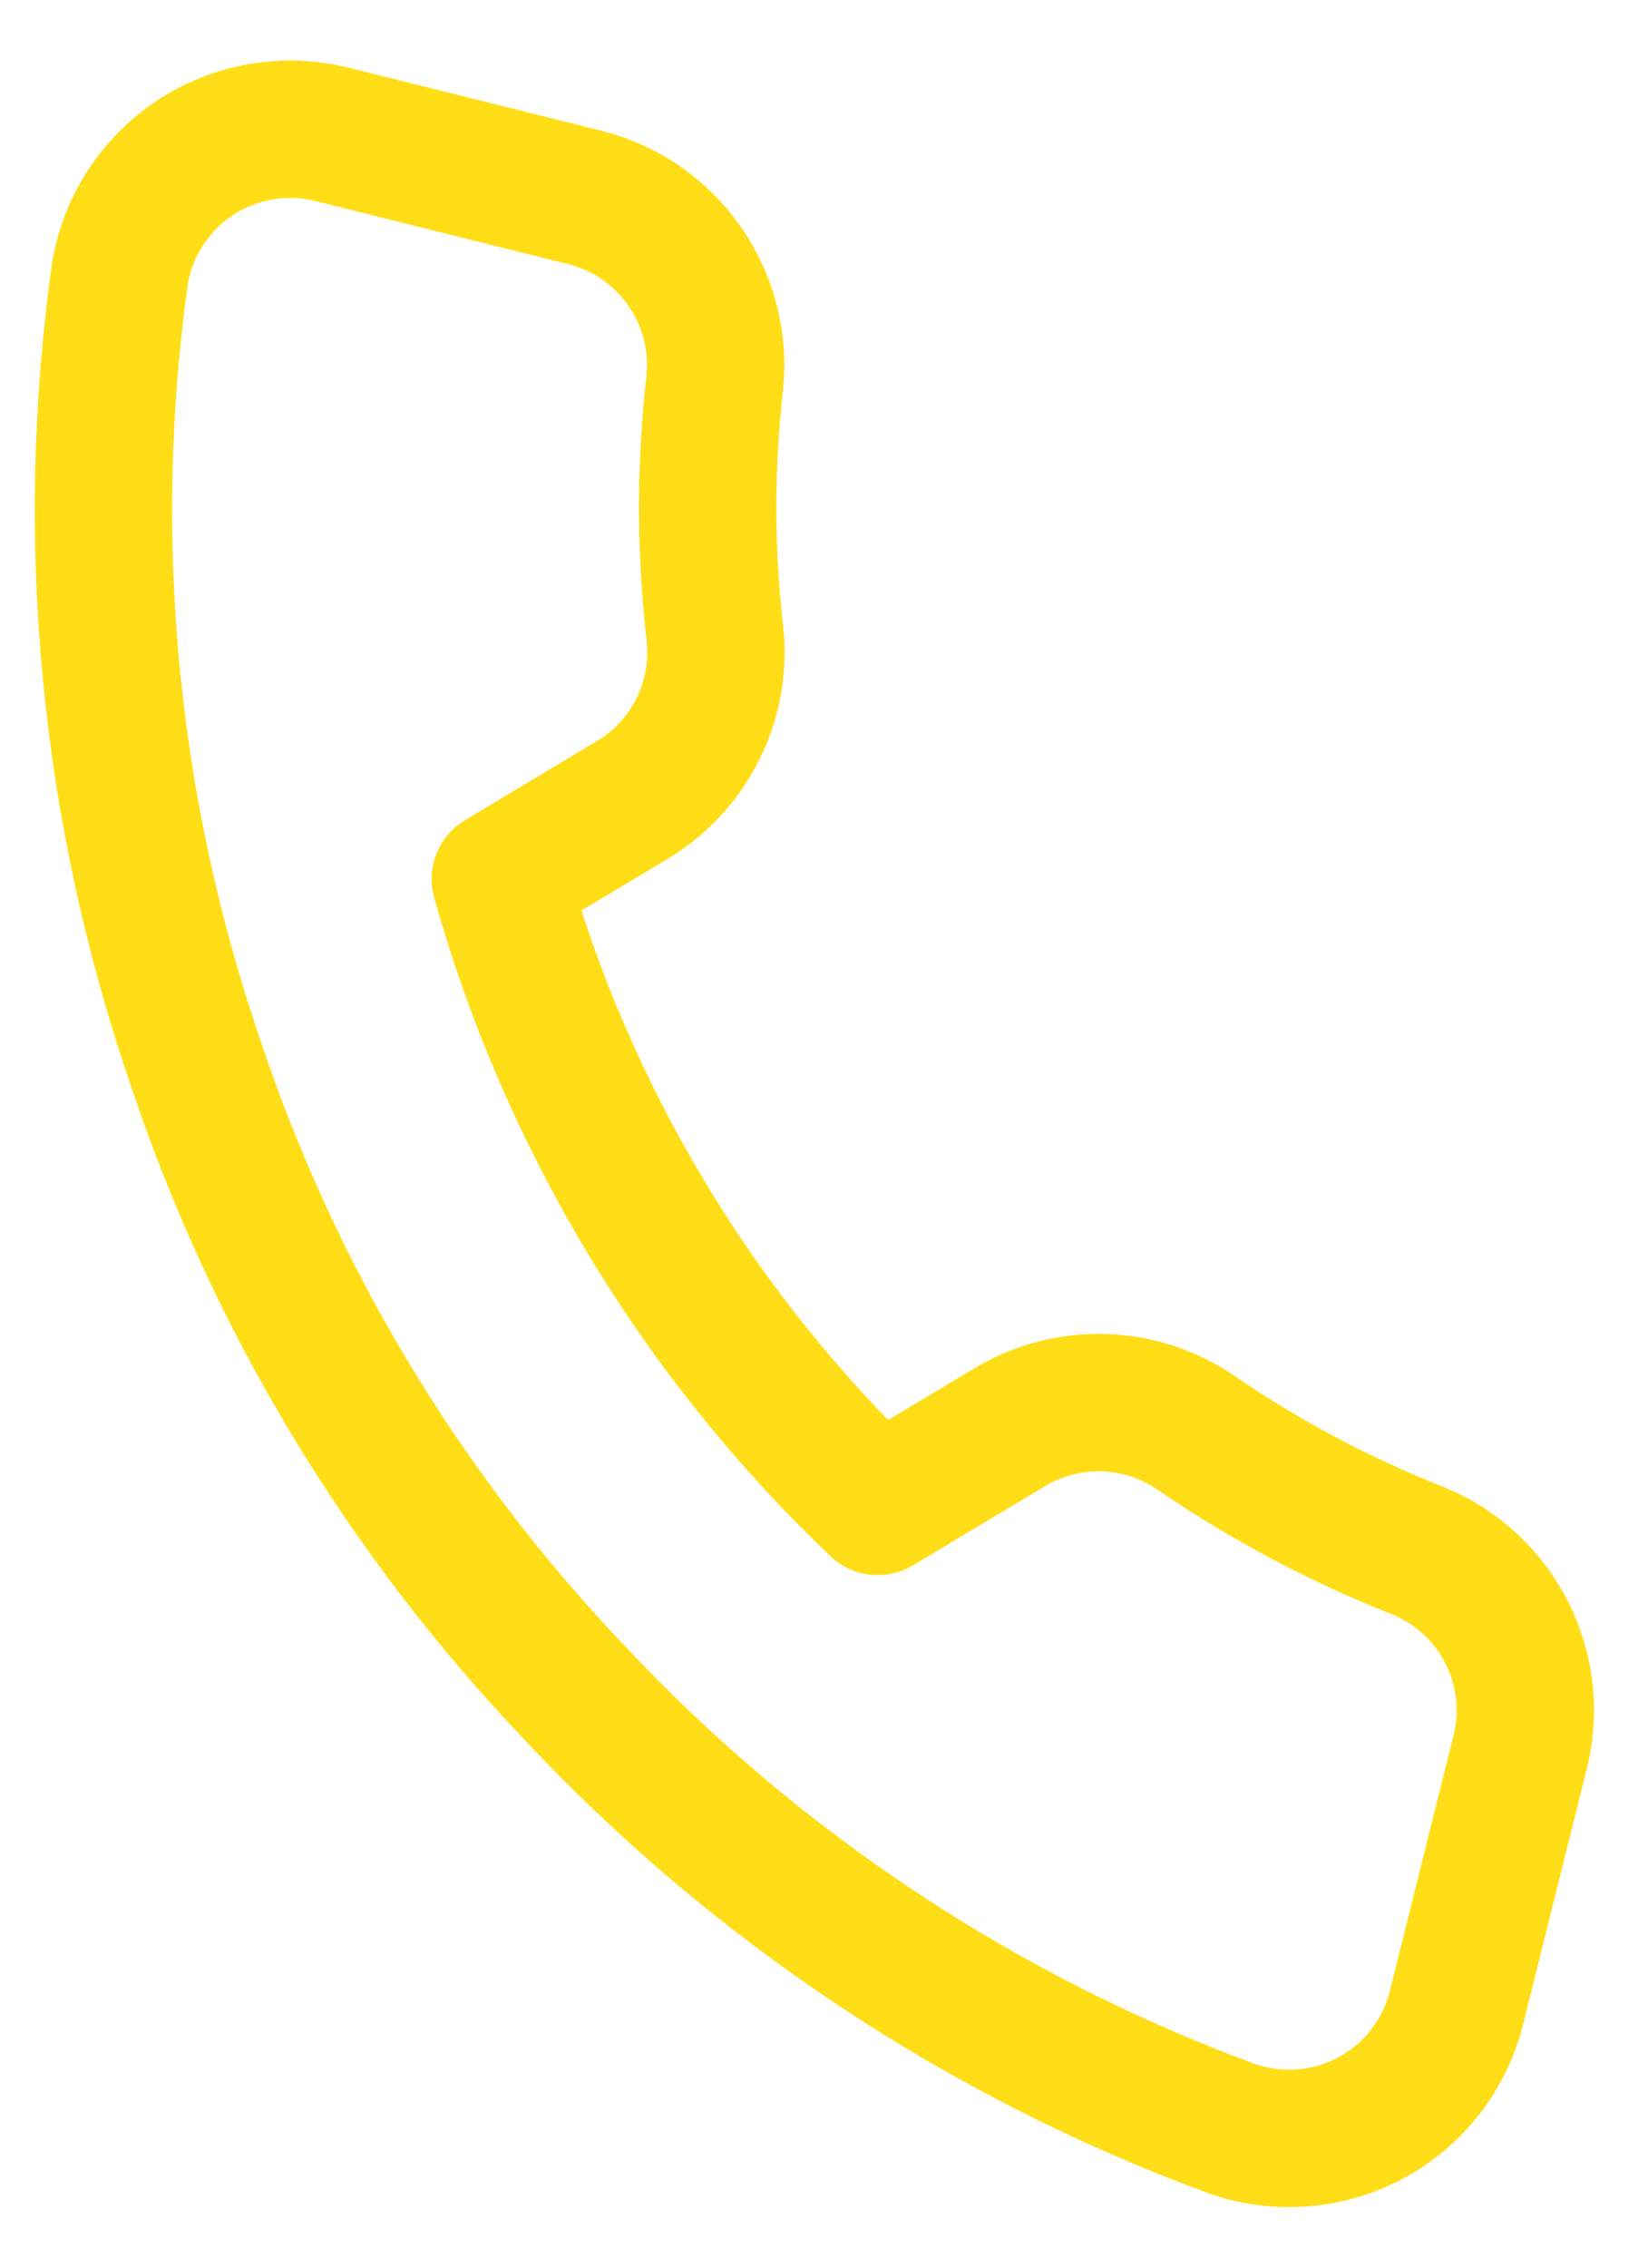 <svg xmlns="http://www.w3.org/2000/svg" width="24" height="33" viewBox="0 0 24 33">
  <path fill="none" stroke="#FFDE17" stroke-linecap="round" stroke-linejoin="round" stroke-width="2" d="M159.999,878.717 L159.999,882.481 C160.002,883.187 159.706,883.862 159.185,884.34 C158.663,884.817 157.964,885.053 157.259,884.99 C153.391,884.57 149.676,883.251 146.411,881.138 C143.374,879.212 140.799,876.643 138.869,873.611 C136.745,870.339 135.423,866.613 135.01,862.735 C134.947,862.034 135.182,861.338 135.657,860.818 C136.133,860.297 136.806,860.001 137.512,860 L141.283,860 C142.544,859.988 143.62,860.911 143.797,862.158 C143.956,863.362 144.251,864.545 144.676,865.683 C145.022,866.6 144.801,867.634 144.111,868.33 L142.514,869.923 C144.304,873.064 146.909,875.664 150.056,877.45 L151.653,875.857 C152.351,875.168 153.386,874.948 154.305,875.293 C155.445,875.717 156.63,876.012 157.837,876.171 C159.101,876.349 160.031,877.444 159.999,878.717 Z" transform="rotate(14 3565.28 -109.316)"/>
</svg>
